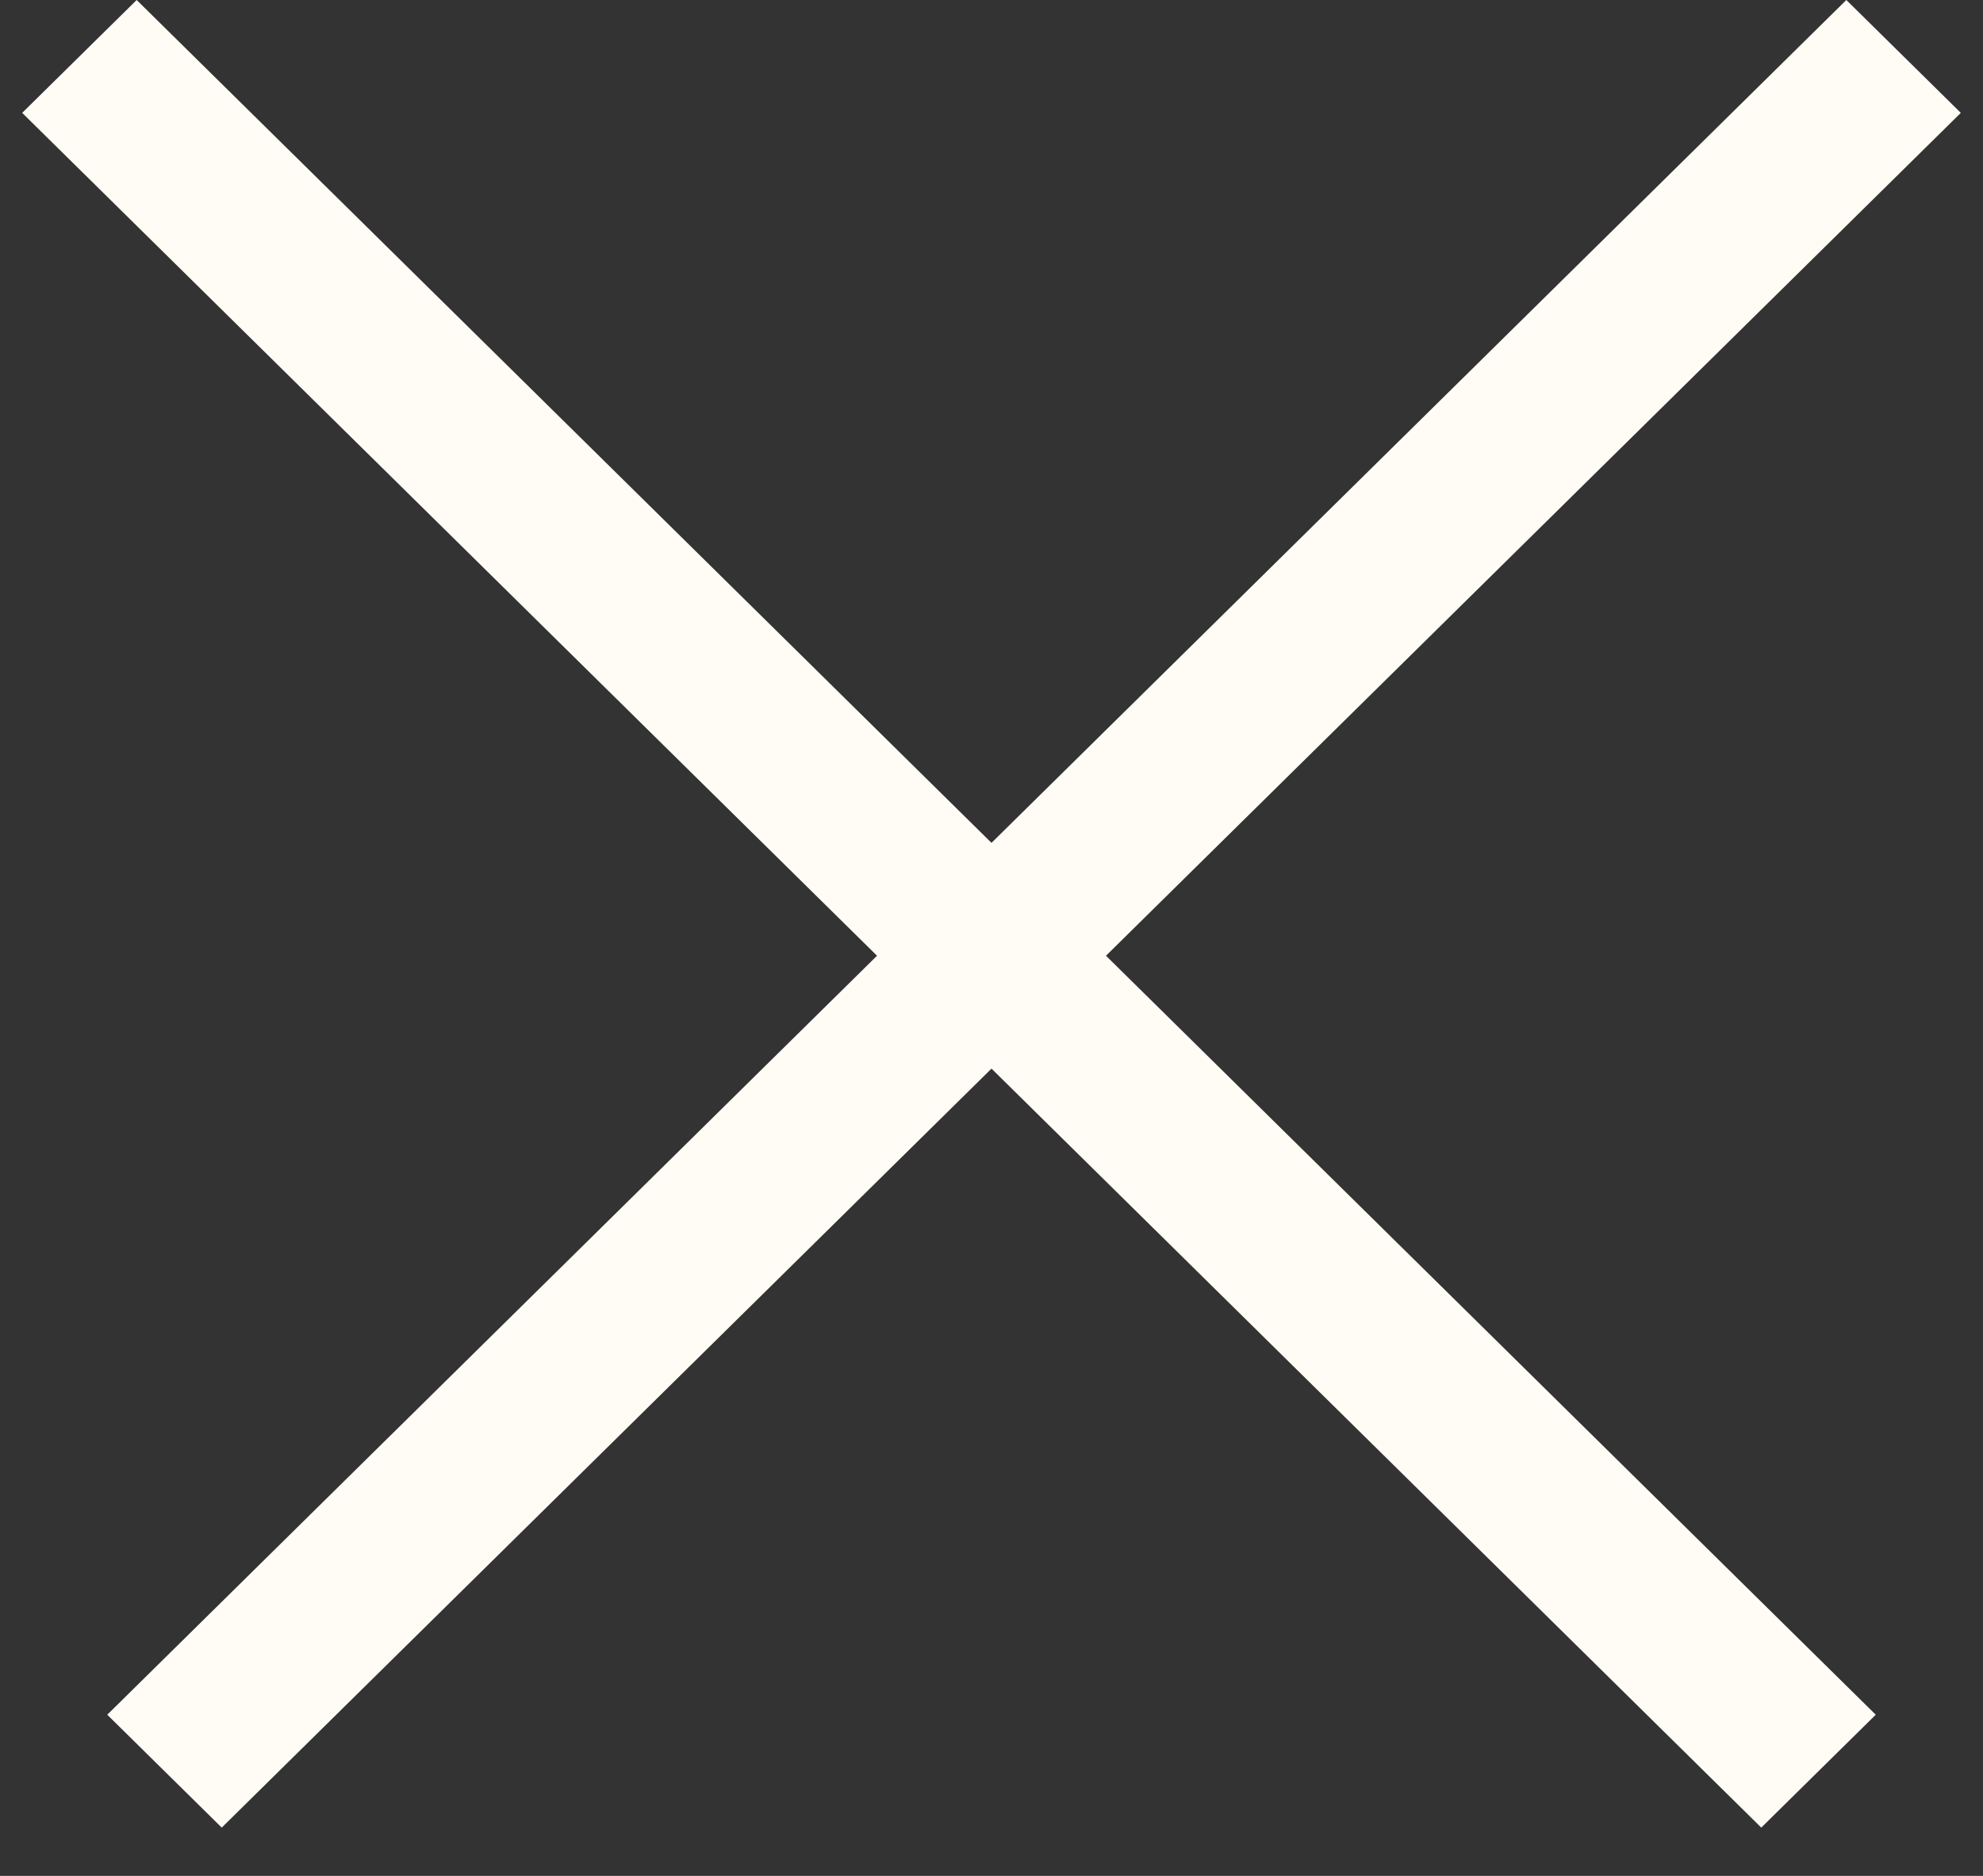<svg width="37" height="35" viewBox="0 0 37 35" fill="none" xmlns="http://www.w3.org/2000/svg">
<rect x="0" y="0" width="37" height="35" fill="#333333" stroke="none"/>
<line y1="-1.5" x2="45.574" y2="-1.5" transform="matrix(-0.712 0.702 -0.712 -0.702 34.45 0)" stroke="#FFFCF5" stroke-width="3"/>
<line y1="-1.5" x2="45.574" y2="-1.5" transform="matrix(0.712 0.702 0.712 -0.702 2.55 0)" stroke="#FFFCF5" stroke-width="3"/>
</svg>
